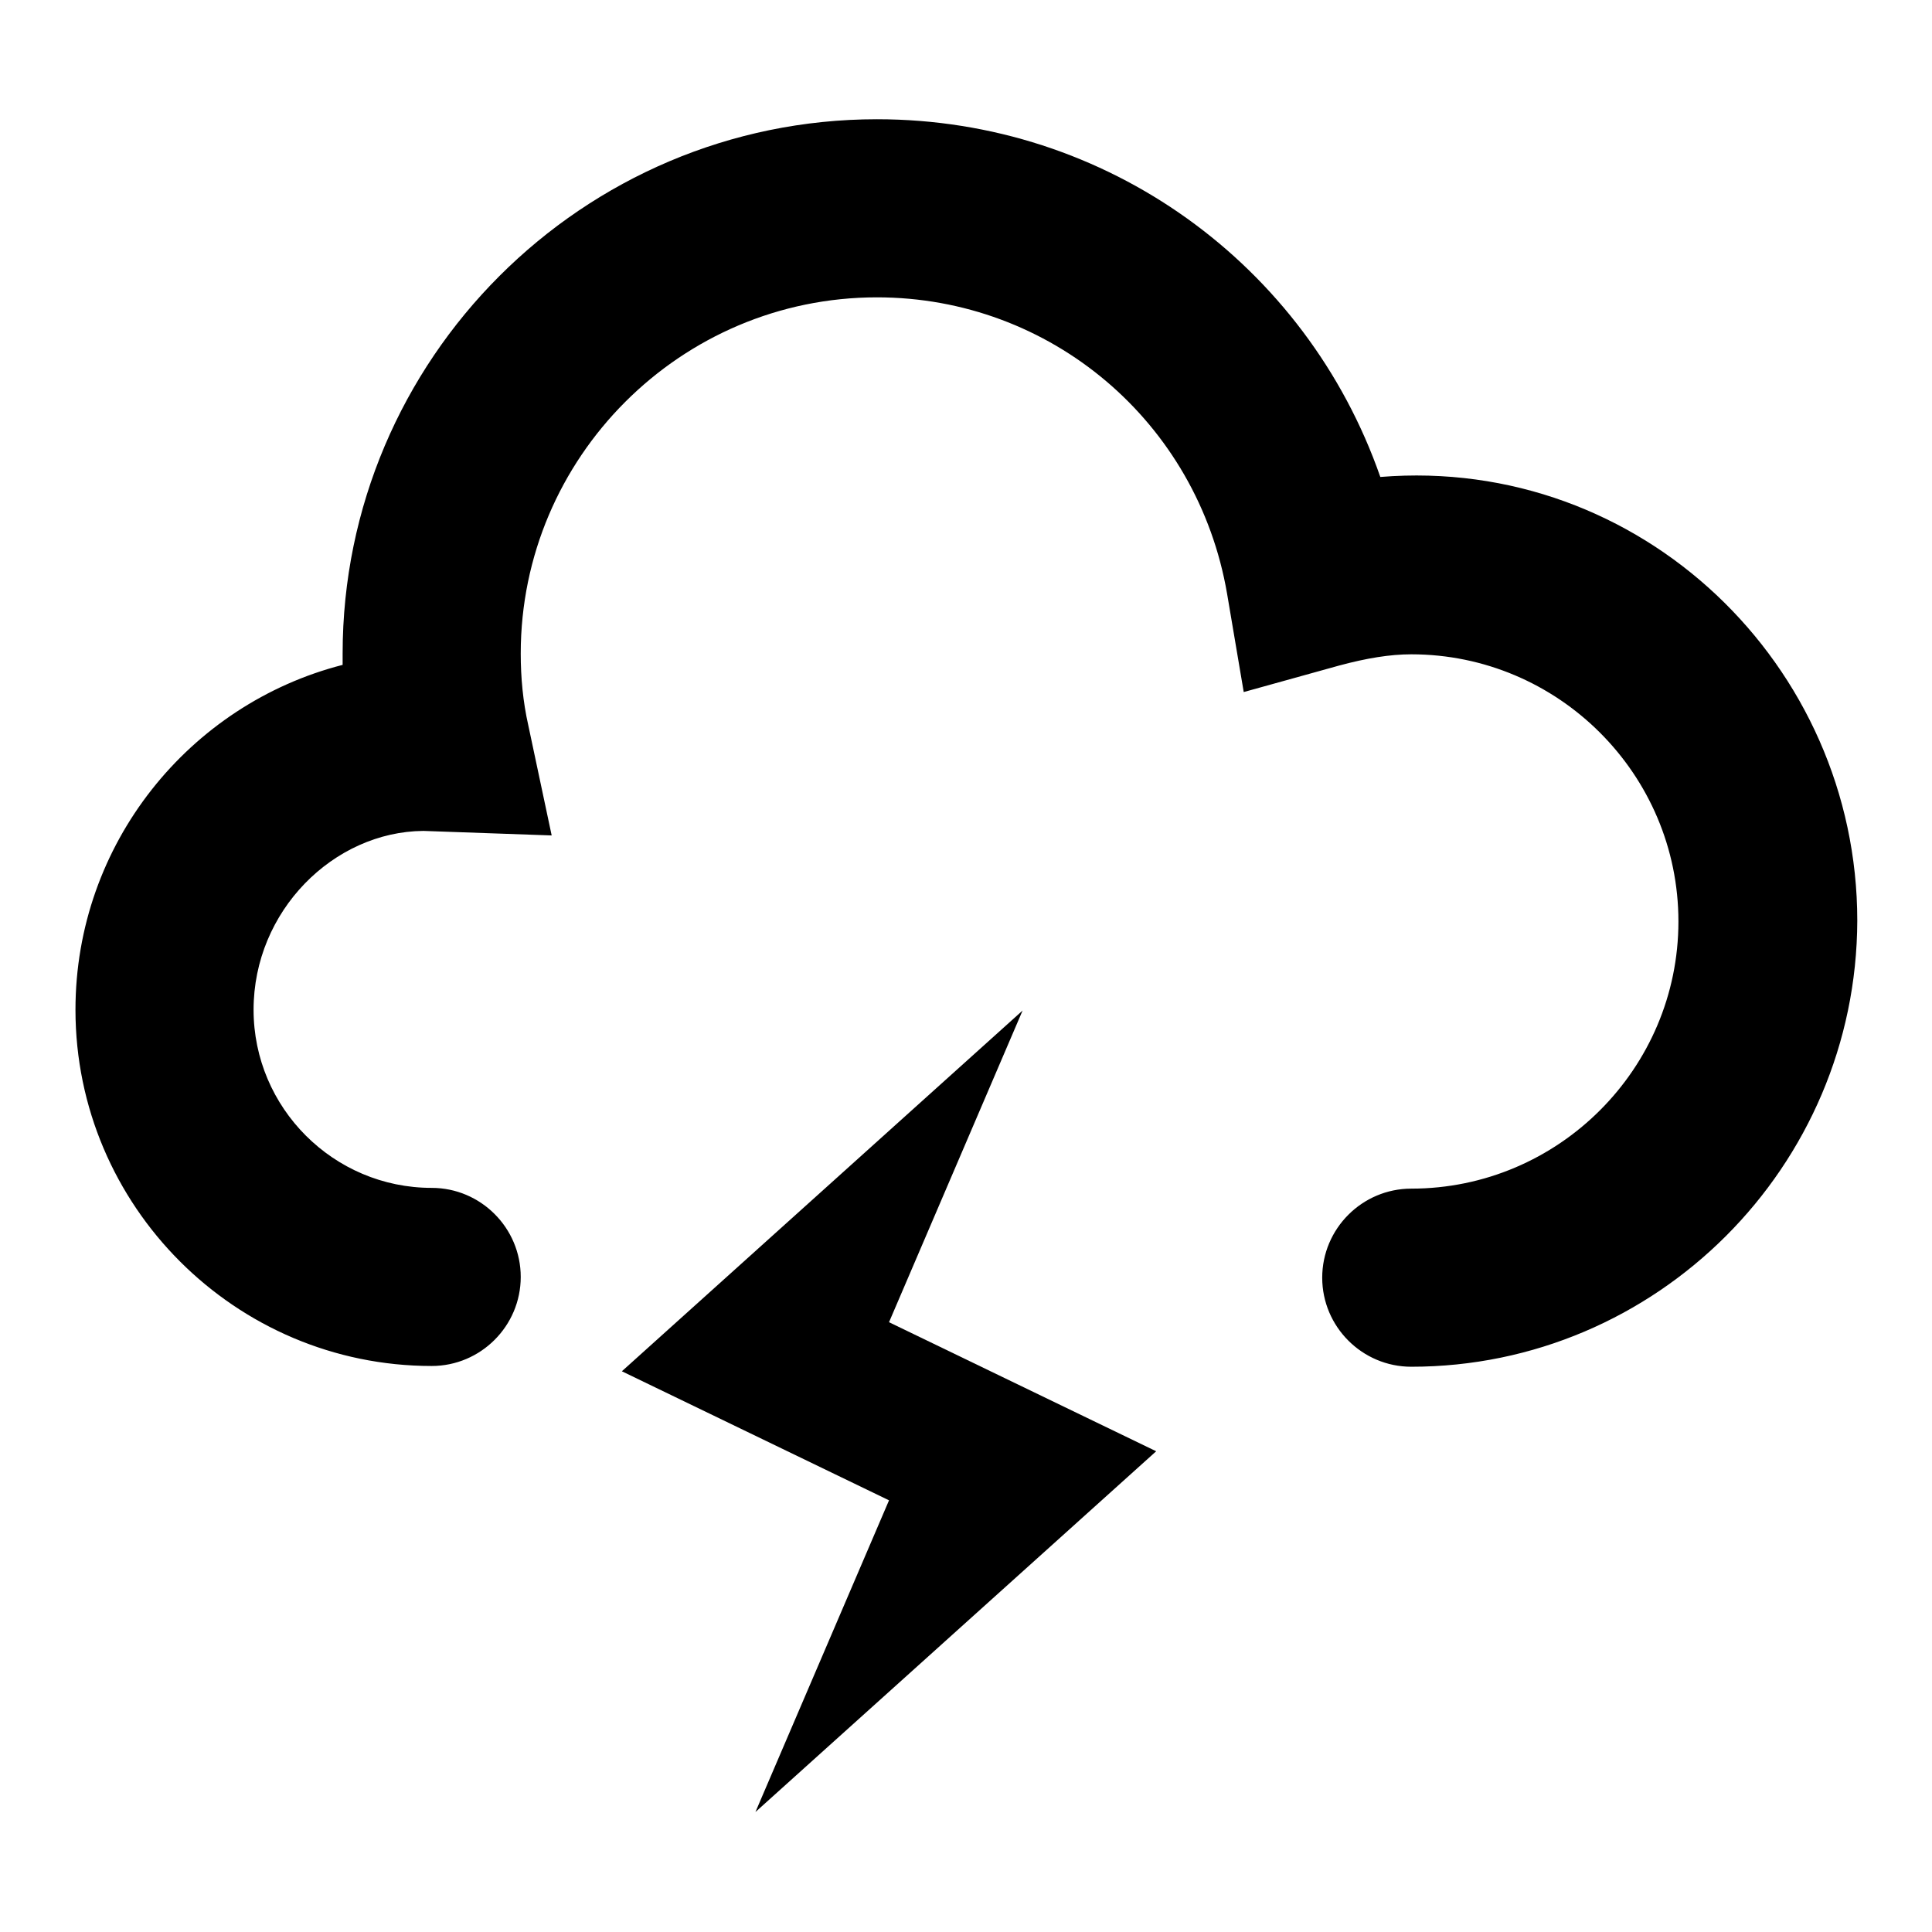 <?xml version="1.0" encoding="utf-8"?>
<!-- Svg Vector Icons : http://www.onlinewebfonts.com/icon -->
<!DOCTYPE svg PUBLIC "-//W3C//DTD SVG 1.1//EN" "http://www.w3.org/Graphics/SVG/1.1/DTD/svg11.dtd">
<svg version="1.1" xmlns="http://www.w3.org/2000/svg" xmlns:xlink="http://www.w3.org/1999/xlink" x="0px" y="0px" viewBox="0 0 256 256" enable-background="new 0 0 256 256" xml:space="preserve">
<g><g><g><path fill="#000000" d="M187,181.1c-6.5,0-11.8-5.3-11.8-11.8s5.3-11.8,11.8-11.8c19.5,0,35.4-15.9,35.4-35.4c0-19.5-15.9-35.4-35.4-35.4c-2.8,0-5.9,0.5-9.6,1.5l-12.6,3.5l-2.2-13c-3.9-22.8-23.4-39.3-46.4-39.3c-26,0-47.2,21.2-47.2,47.2c0,3.2,0.3,6.4,1,9.5l3.1,14.6l-17-0.6c-11.9,0.1-22.5,10.6-22.5,23.7c0,13,10.6,23.6,23.6,23.6c6.5,0,11.8,5.3,11.8,11.8s-5.3,11.8-11.8,11.8c-26,0-47.2-21.2-47.2-47.2c0-22,15.1-40.5,35.4-45.7c0-0.5,0-1,0-1.5c0-39,31.8-70.8,70.8-70.8c30.5,0,56.9,19.3,66.7,47.4c34.5-2.8,63.2,24.9,63.2,58.8C246,154.6,219.5,181.1,187,181.1L187,181.1z"/><path fill="#000000" d="M135.5,133.9l-53.1,47.8l35.4,17.1l-17.7,41.3l53.1-47.8l-35.4-17.1L135.5,133.9z"/></g></g></g>
</svg>